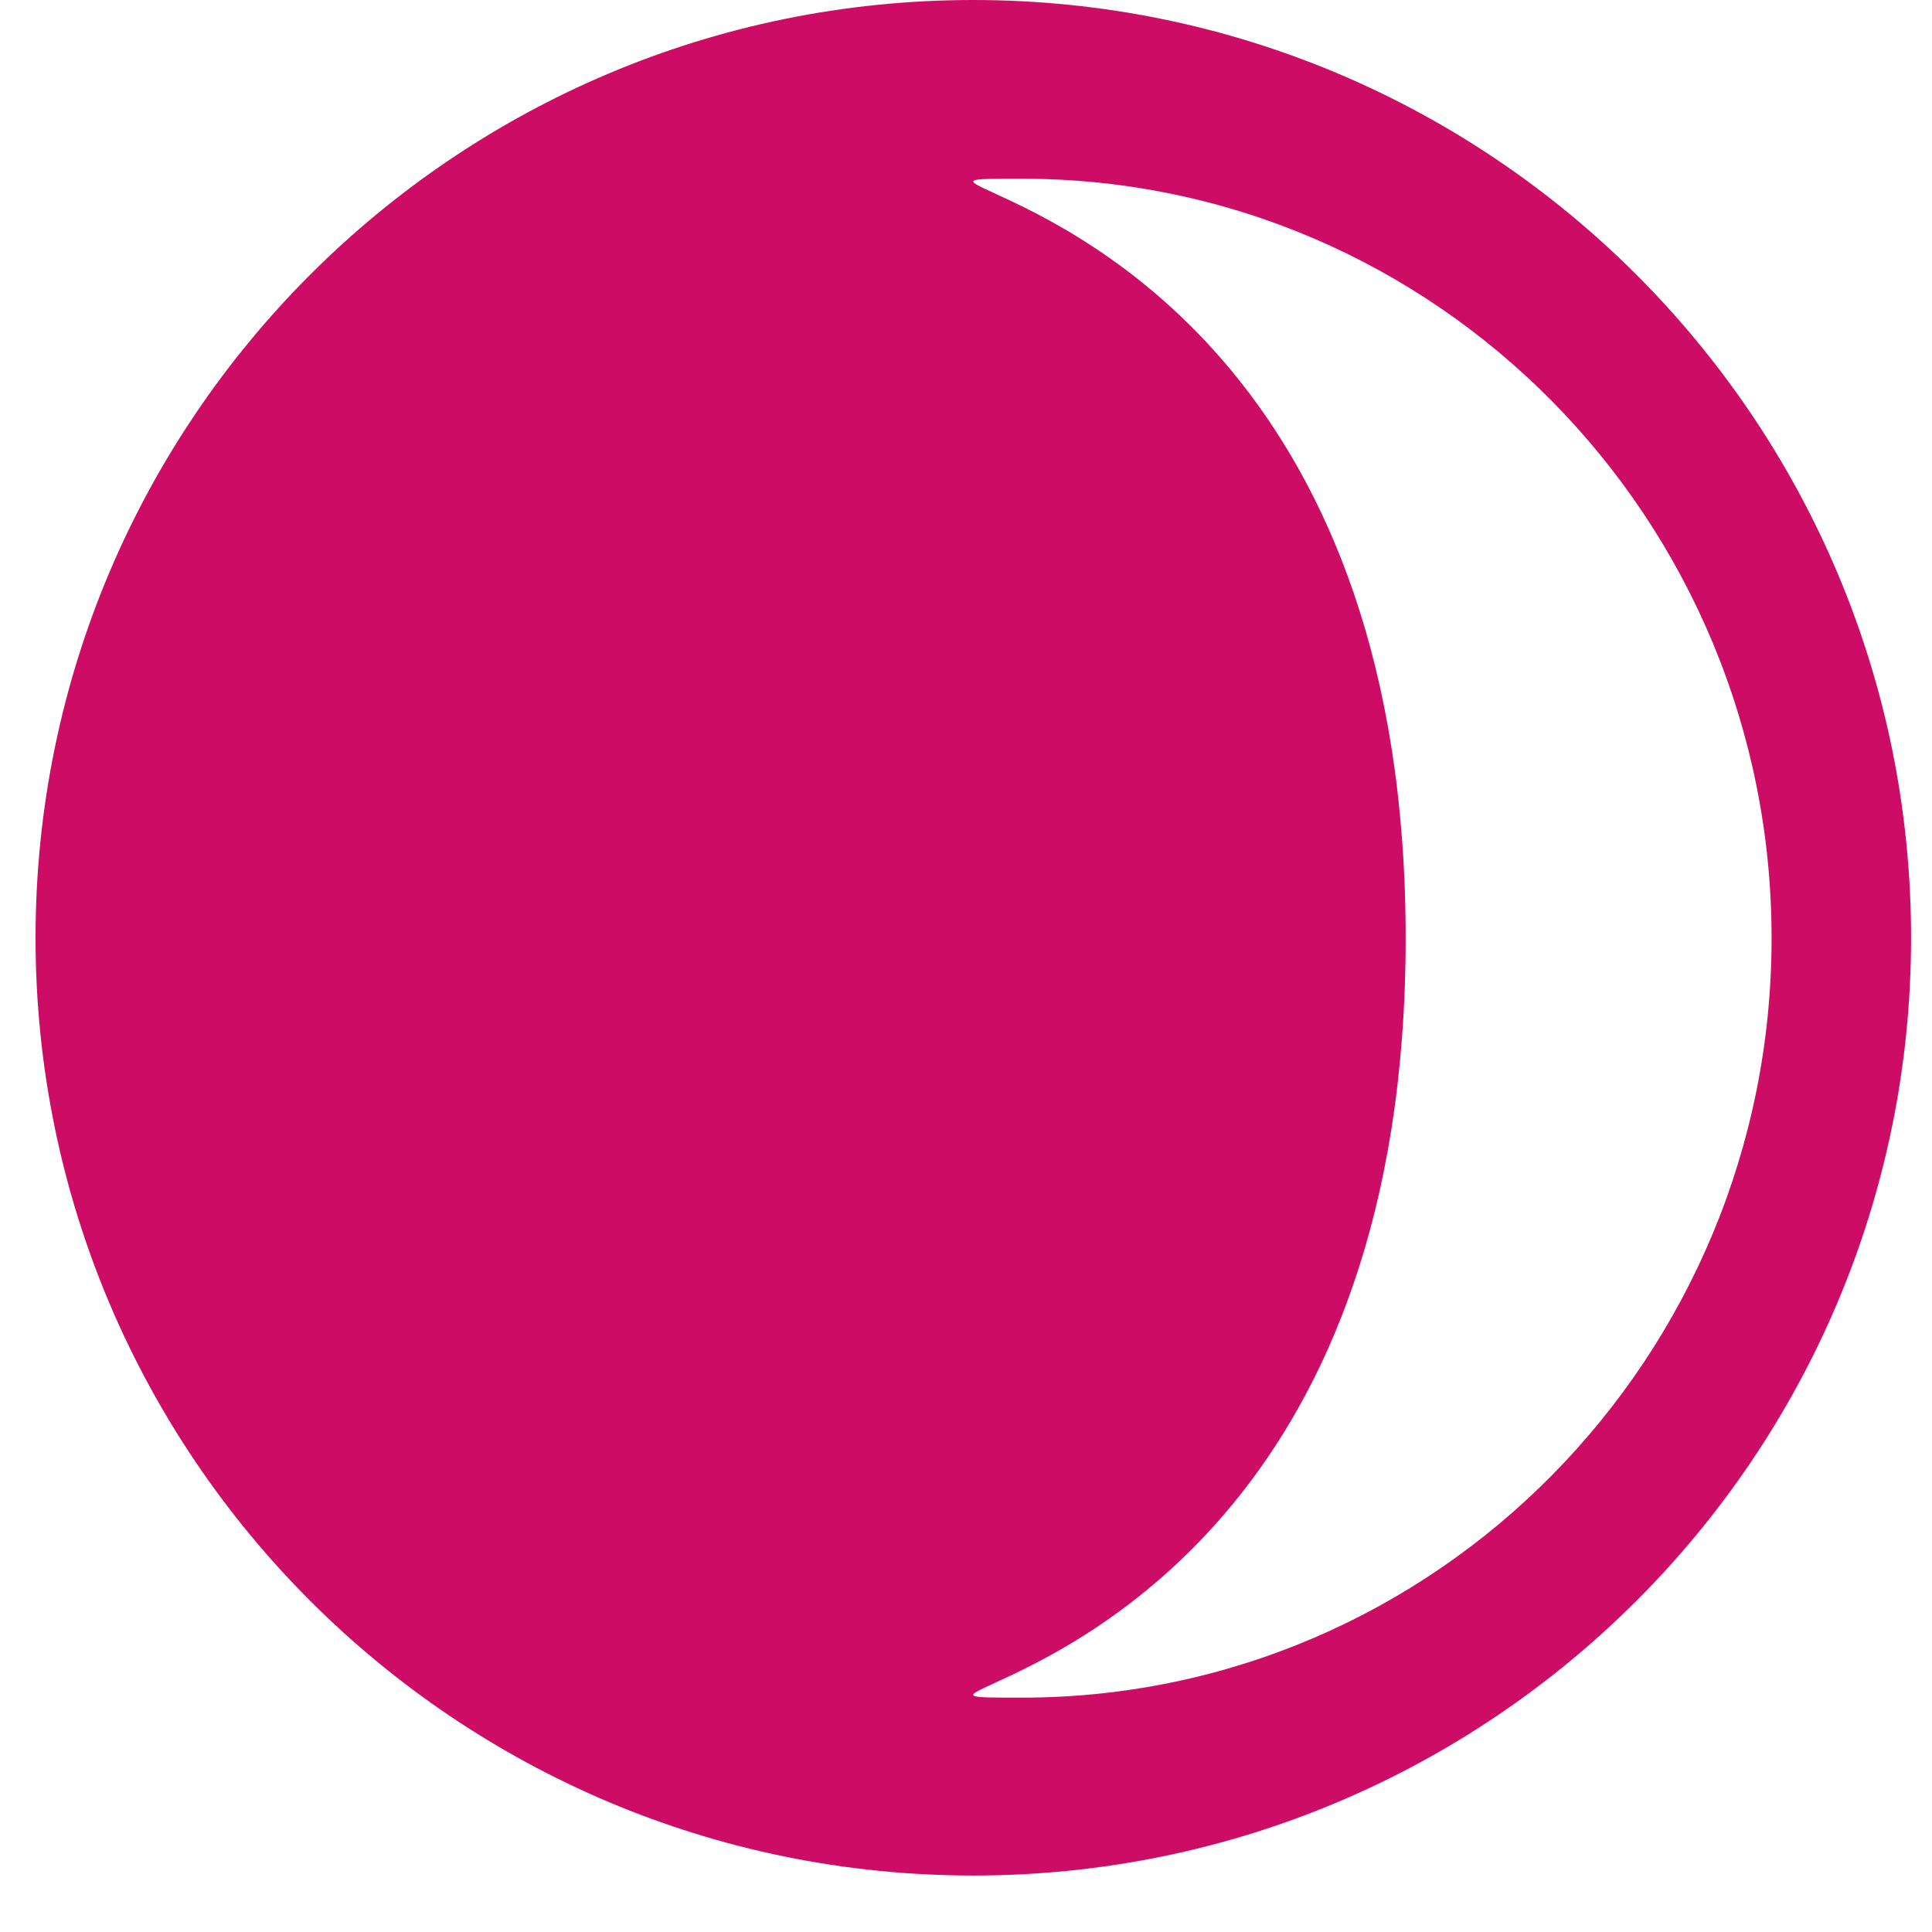 <?xml version="1.0" encoding="UTF-8"?> <svg xmlns="http://www.w3.org/2000/svg" width="30" height="30" viewBox="0 0 30 30" fill="none"><path fill-rule="evenodd" clip-rule="evenodd" d="M15.113 29.123C23.155 29.123 29.675 22.604 29.675 14.562C29.675 6.519 23.155 0 15.113 0C7.071 0 0.552 6.519 0.552 14.562C0.552 22.604 7.071 29.123 15.113 29.123ZM15.442 26.135C14.949 26.361 14.949 26.361 15.867 26.361C22.297 26.361 27.509 21.081 27.509 14.568C27.509 8.055 22.297 2.775 15.867 2.775C14.949 2.775 14.949 2.775 15.442 3.001C16.79 3.62 21.827 5.931 21.827 14.568C21.827 23.204 16.79 25.516 15.442 26.135Z" fill="#CD0D65"></path></svg> 